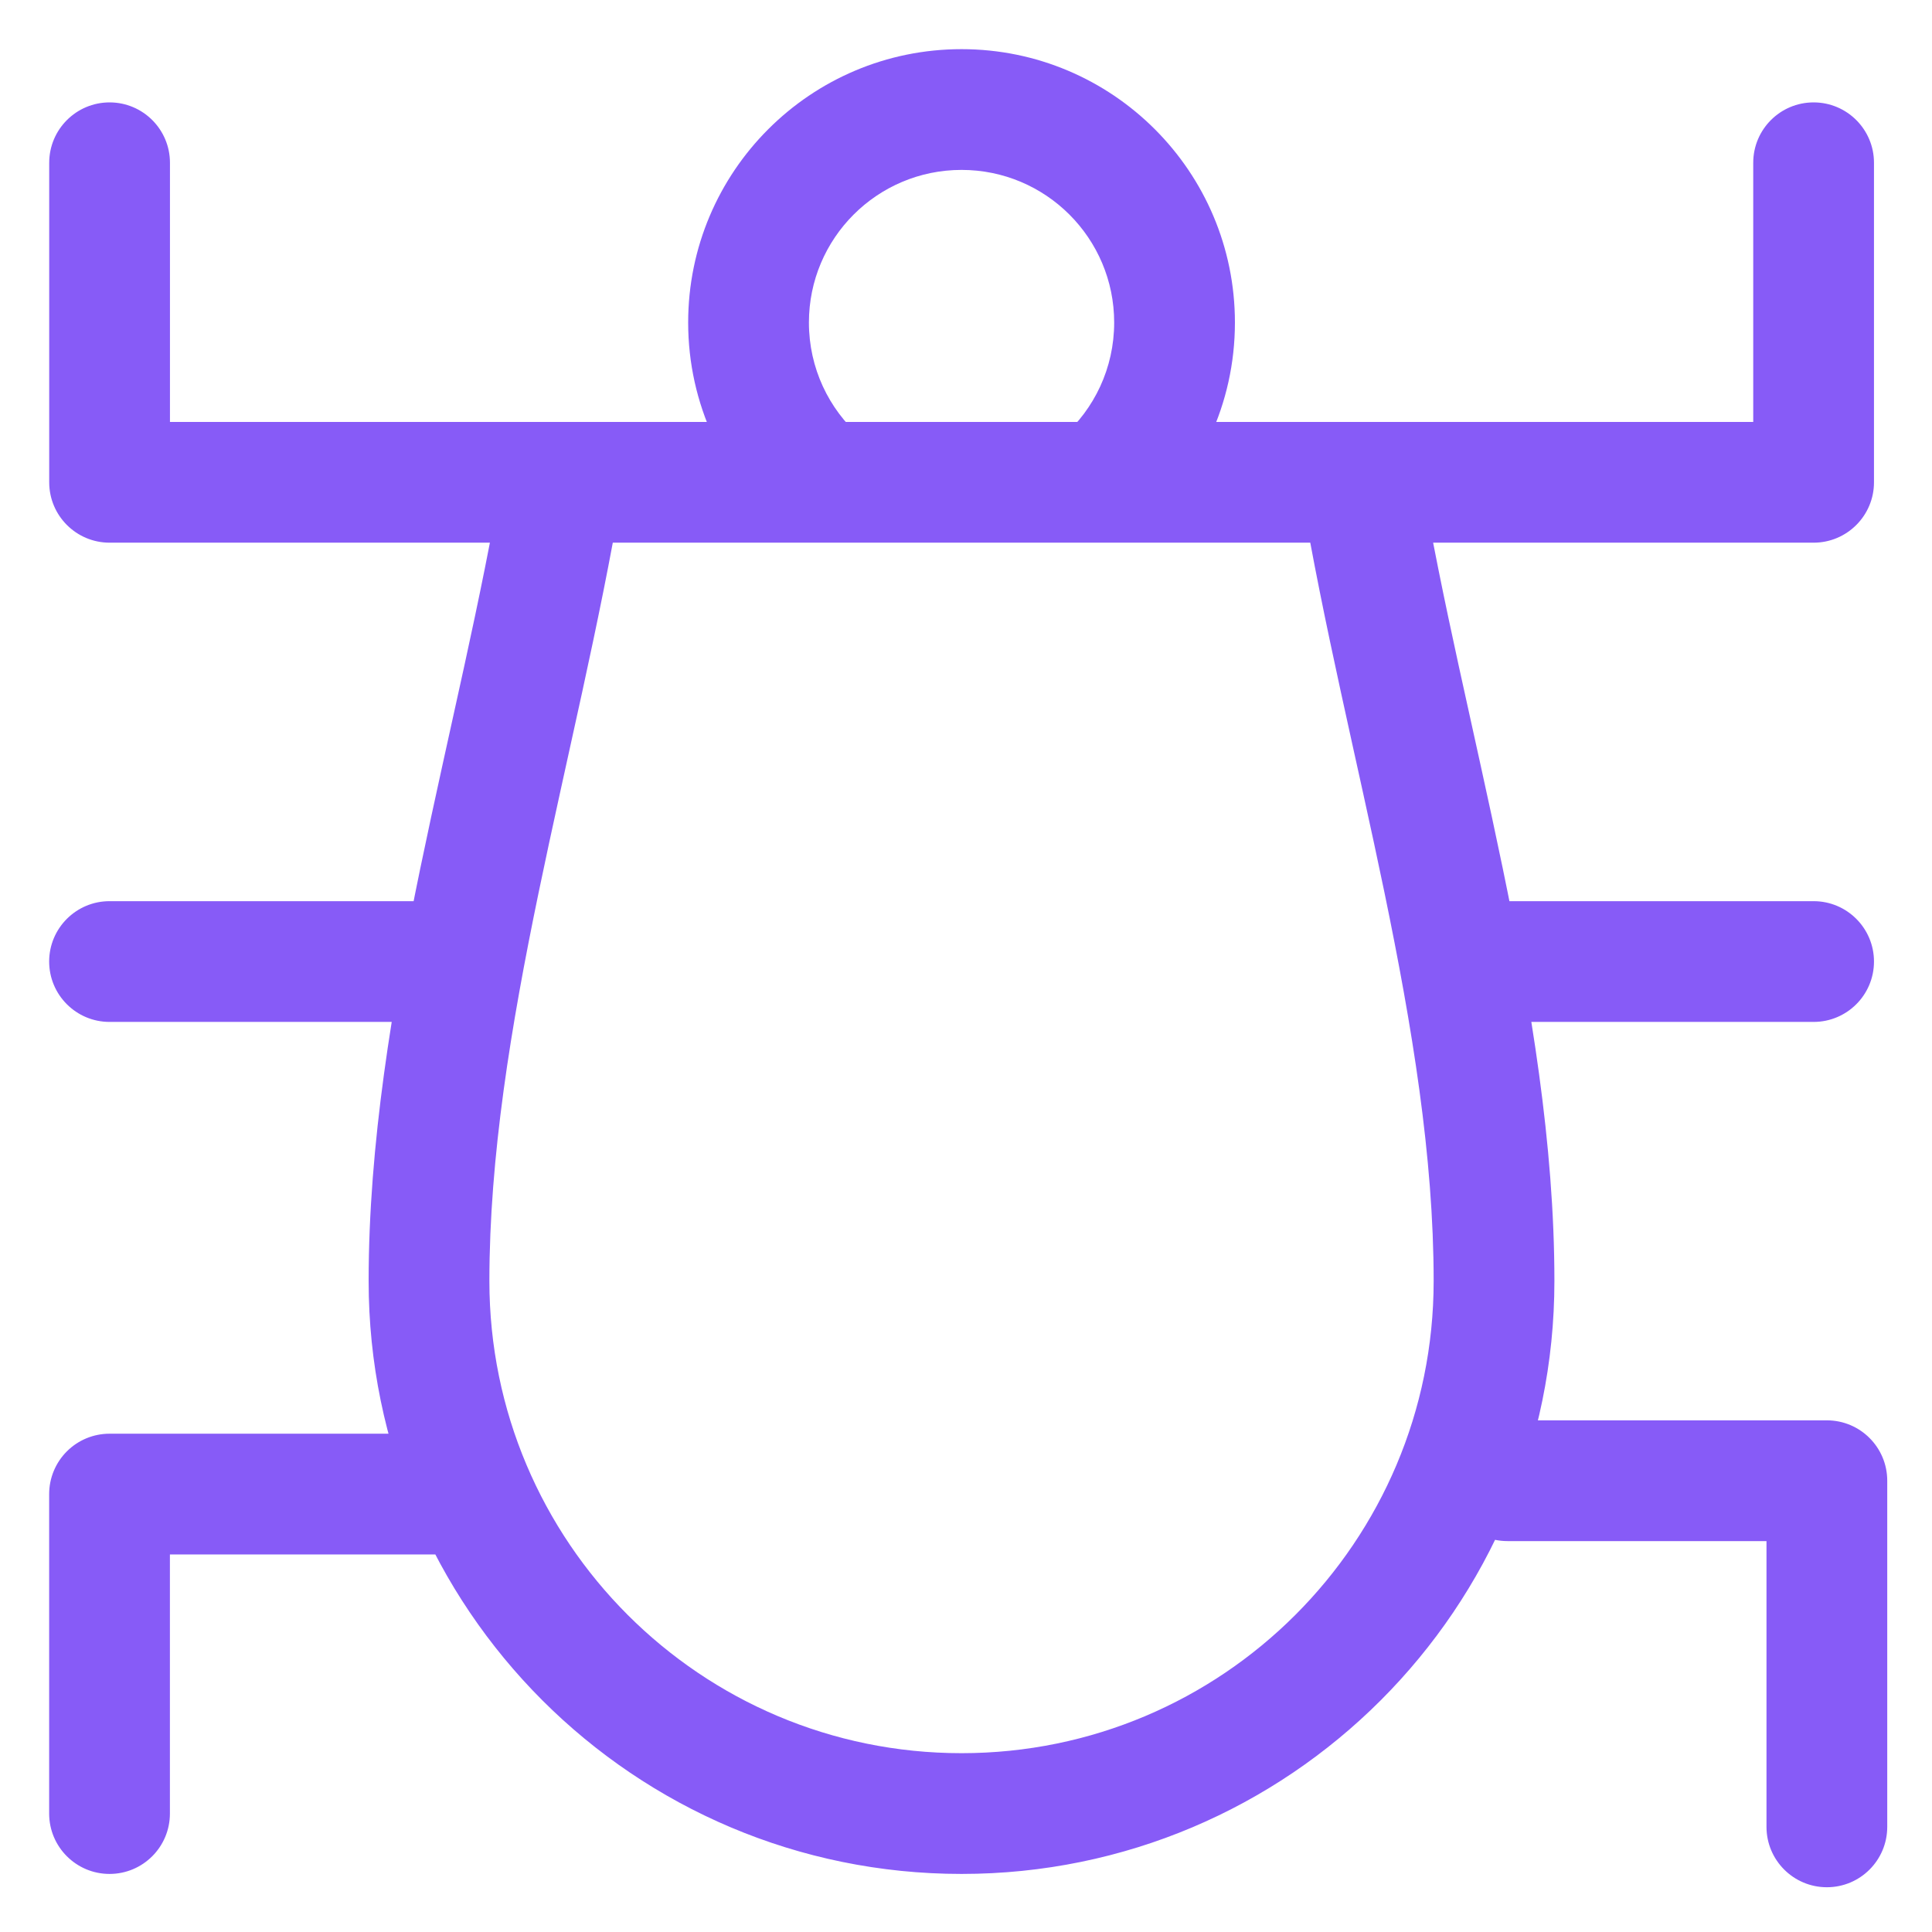 <svg width="36" height="36" viewBox="0 0 36 36" fill="none" xmlns="http://www.w3.org/2000/svg">
<g clip-path="url(#clip0_5206_14856)">
<path d="M7.994 19.042C8.616 19.042 9.119 18.538 9.119 17.917C9.119 17.296 8.616 16.792 7.994 16.792V19.042ZM2.041 16.792C1.42 16.792 0.916 17.296 0.916 17.917C0.916 18.538 1.42 19.042 2.041 19.042V16.792ZM33.794 19.042C34.415 19.042 34.919 18.538 34.919 17.917C34.919 17.296 34.415 16.792 33.794 16.792V19.042ZM27.84 16.792C27.219 16.792 26.715 17.296 26.715 17.917C26.715 18.538 27.219 19.042 27.84 19.042V16.792ZM33.794 8.987V10.112C34.415 10.112 34.919 9.608 34.919 8.987H33.794ZM2.042 8.987H0.917C0.917 9.608 1.421 10.112 2.042 10.112L2.042 8.987ZM3.167 3.033C3.167 2.412 2.663 1.908 2.042 1.908C1.421 1.908 0.917 2.412 0.917 3.033H3.167ZM34.919 3.033C34.919 2.412 34.415 1.908 33.794 1.908C33.172 1.908 32.669 2.412 32.669 3.033H34.919ZM2.041 27.84V26.715C1.743 26.715 1.457 26.833 1.246 27.044C1.035 27.255 0.916 27.541 0.916 27.84L2.041 27.84ZM8.491 28.965C9.112 28.965 9.616 28.461 9.616 27.84C9.616 27.218 9.112 26.715 8.491 26.715V28.965ZM0.916 33.793C0.916 34.414 1.42 34.918 2.041 34.918C2.663 34.918 3.166 34.414 3.166 33.793L0.916 33.793ZM34.041 27.591H35.166C35.166 26.97 34.663 26.466 34.041 26.466V27.591ZM32.916 34.041C32.916 34.662 33.42 35.166 34.041 35.166C34.663 35.166 35.166 34.662 35.166 34.041H32.916ZM28.088 26.466C27.467 26.466 26.963 26.97 26.963 27.591C26.963 28.213 27.467 28.716 28.088 28.716V26.466ZM20.542 8.987L19.798 8.143C19.447 8.453 19.324 8.947 19.49 9.385C19.655 9.822 20.074 10.112 20.542 10.112V8.987ZM15.291 8.987V10.112C15.759 10.112 16.178 9.822 16.344 9.385C16.509 8.947 16.387 8.453 16.036 8.143L15.291 8.987ZM10.475 8.987V7.862C9.925 7.862 9.456 8.259 9.365 8.802L10.475 8.987ZM25.358 8.987L26.468 8.802C26.378 8.259 25.909 7.862 25.358 7.862V8.987ZM7.994 16.792H2.041V19.042H7.994V16.792ZM33.794 16.792H27.84V19.042H33.794V16.792ZM33.794 7.862H2.042V10.112H33.794V7.862ZM3.167 8.987V3.033H0.917V8.987H3.167ZM34.919 8.987V3.033H32.669V8.987H34.919ZM2.041 28.965H8.491V26.715H2.041V28.965ZM0.916 27.84L0.916 33.793L3.166 33.793L3.166 27.84L0.916 27.84ZM32.916 27.591V34.041H35.166V27.591H32.916ZM34.041 26.466H28.088V28.716H34.041V26.466ZM20.761 6.01C20.761 6.859 20.39 7.621 19.798 8.143L21.287 9.83C22.342 8.898 23.011 7.532 23.011 6.01H20.761ZM17.917 3.166C19.487 3.166 20.761 4.439 20.761 6.01H23.011C23.011 3.197 20.73 0.916 17.917 0.916V3.166ZM15.073 6.01C15.073 4.439 16.346 3.166 17.917 3.166V0.916C15.103 0.916 12.823 3.197 12.823 6.01H15.073ZM16.036 8.143C15.444 7.621 15.073 6.859 15.073 6.01H12.823C12.823 7.532 13.491 8.898 14.547 9.83L16.036 8.143ZM10.475 10.112H15.291V7.862H10.475V10.112ZM17.917 32.668C13.058 32.668 9.119 28.729 9.119 23.87H6.869C6.869 29.972 11.816 34.918 17.917 34.918V32.668ZM26.714 23.87C26.714 28.729 22.775 32.668 17.917 32.668V34.918C24.018 34.918 28.964 29.972 28.964 23.87H26.714ZM20.542 10.112H25.358V7.862H20.542V10.112ZM24.249 9.172C24.652 11.593 25.29 14.179 25.797 16.629C26.313 19.125 26.714 21.556 26.714 23.87H28.964C28.964 21.319 28.524 18.704 28 16.173C27.467 13.597 26.863 11.174 26.468 8.802L24.249 9.172ZM9.119 23.87C9.119 21.556 9.52 19.125 10.037 16.629C10.544 14.179 11.181 11.593 11.585 9.172L9.365 8.802C8.97 11.174 8.367 13.597 7.833 16.173C7.31 18.704 6.869 21.319 6.869 23.87H9.119Z" fill="#875BF7"/>
</g>
<defs>
<clipPath id="clip0_5206_14856">
<rect width="36" height="36" fill="white"/>
</clipPath>
</defs>
</svg>

